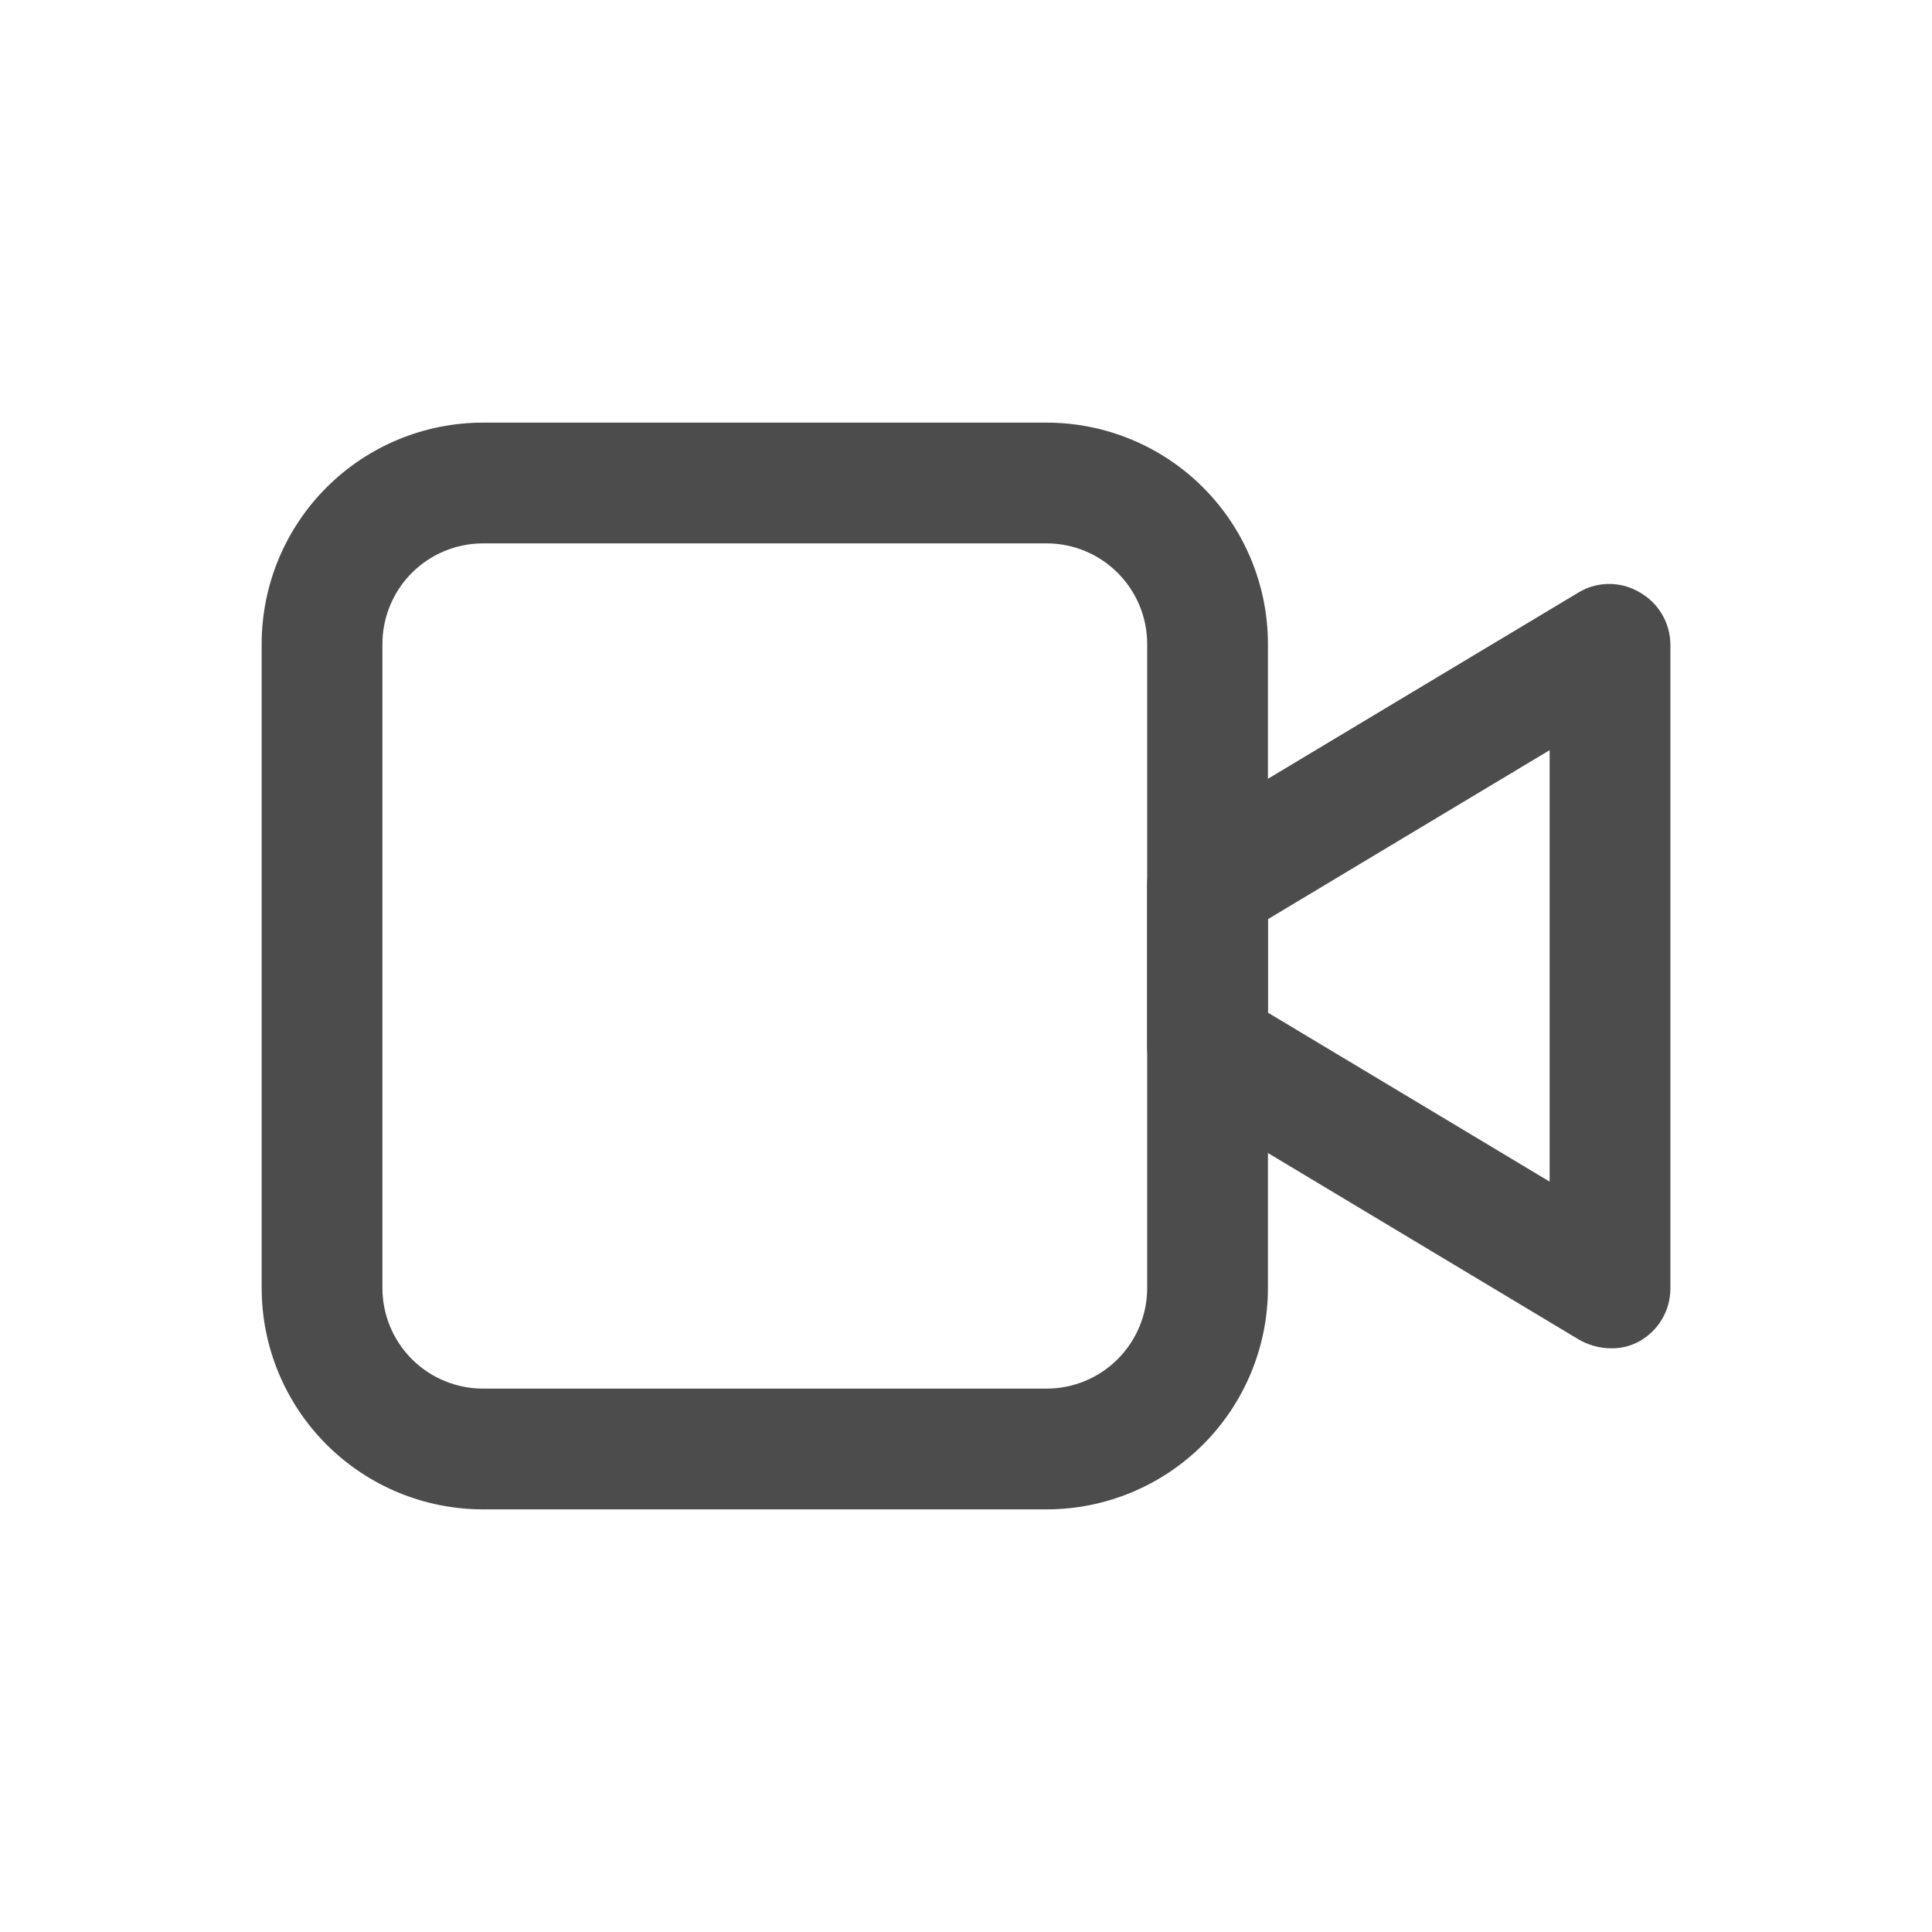 <svg width="32" height="32" viewBox="0 0 32 32" fill="none" xmlns="http://www.w3.org/2000/svg">
<path d="M17.334 25H8.001C7.028 25 6.096 24.614 5.408 23.926C4.72 23.238 4.334 22.306 4.334 21.333V10.667C4.334 9.694 4.72 8.762 5.408 8.074C6.096 7.386 7.028 7 8.001 7H17.334C18.306 7 19.239 7.386 19.927 8.074C20.614 8.762 21.001 9.694 21.001 10.667V21.333C21.001 22.306 20.614 23.238 19.927 23.926C19.239 24.614 18.306 25 17.334 25ZM8.001 9C7.559 9 7.135 9.176 6.822 9.488C6.51 9.801 6.334 10.225 6.334 10.667V21.333C6.334 21.775 6.51 22.199 6.822 22.512C7.135 22.824 7.559 23 8.001 23H17.334C17.776 23 18.2 22.824 18.512 22.512C18.825 22.199 19.001 21.775 19.001 21.333V10.667C19.001 10.225 18.825 9.801 18.512 9.488C18.2 9.176 17.776 9 17.334 9H8.001Z" fill="#4C4C4C"/>
<path d="M26.667 22.332C26.484 22.328 26.305 22.278 26.147 22.185L19.48 18.185C19.334 18.096 19.212 17.971 19.128 17.821C19.044 17.672 19 17.503 19 17.332V14.665C19 14.494 19.044 14.325 19.128 14.176C19.212 14.026 19.334 13.901 19.48 13.812L26.147 9.812C26.3 9.72 26.475 9.672 26.653 9.672C26.832 9.672 27.007 9.72 27.16 9.812C27.313 9.899 27.441 10.025 27.53 10.177C27.619 10.329 27.666 10.502 27.667 10.679V21.345C27.666 21.521 27.619 21.695 27.53 21.847C27.441 21.999 27.313 22.125 27.16 22.212C27.01 22.297 26.839 22.338 26.667 22.332ZM21 16.772L25.667 19.572V12.425L21 15.225V16.772Z" fill="#4C4C4C"/>
</svg>
